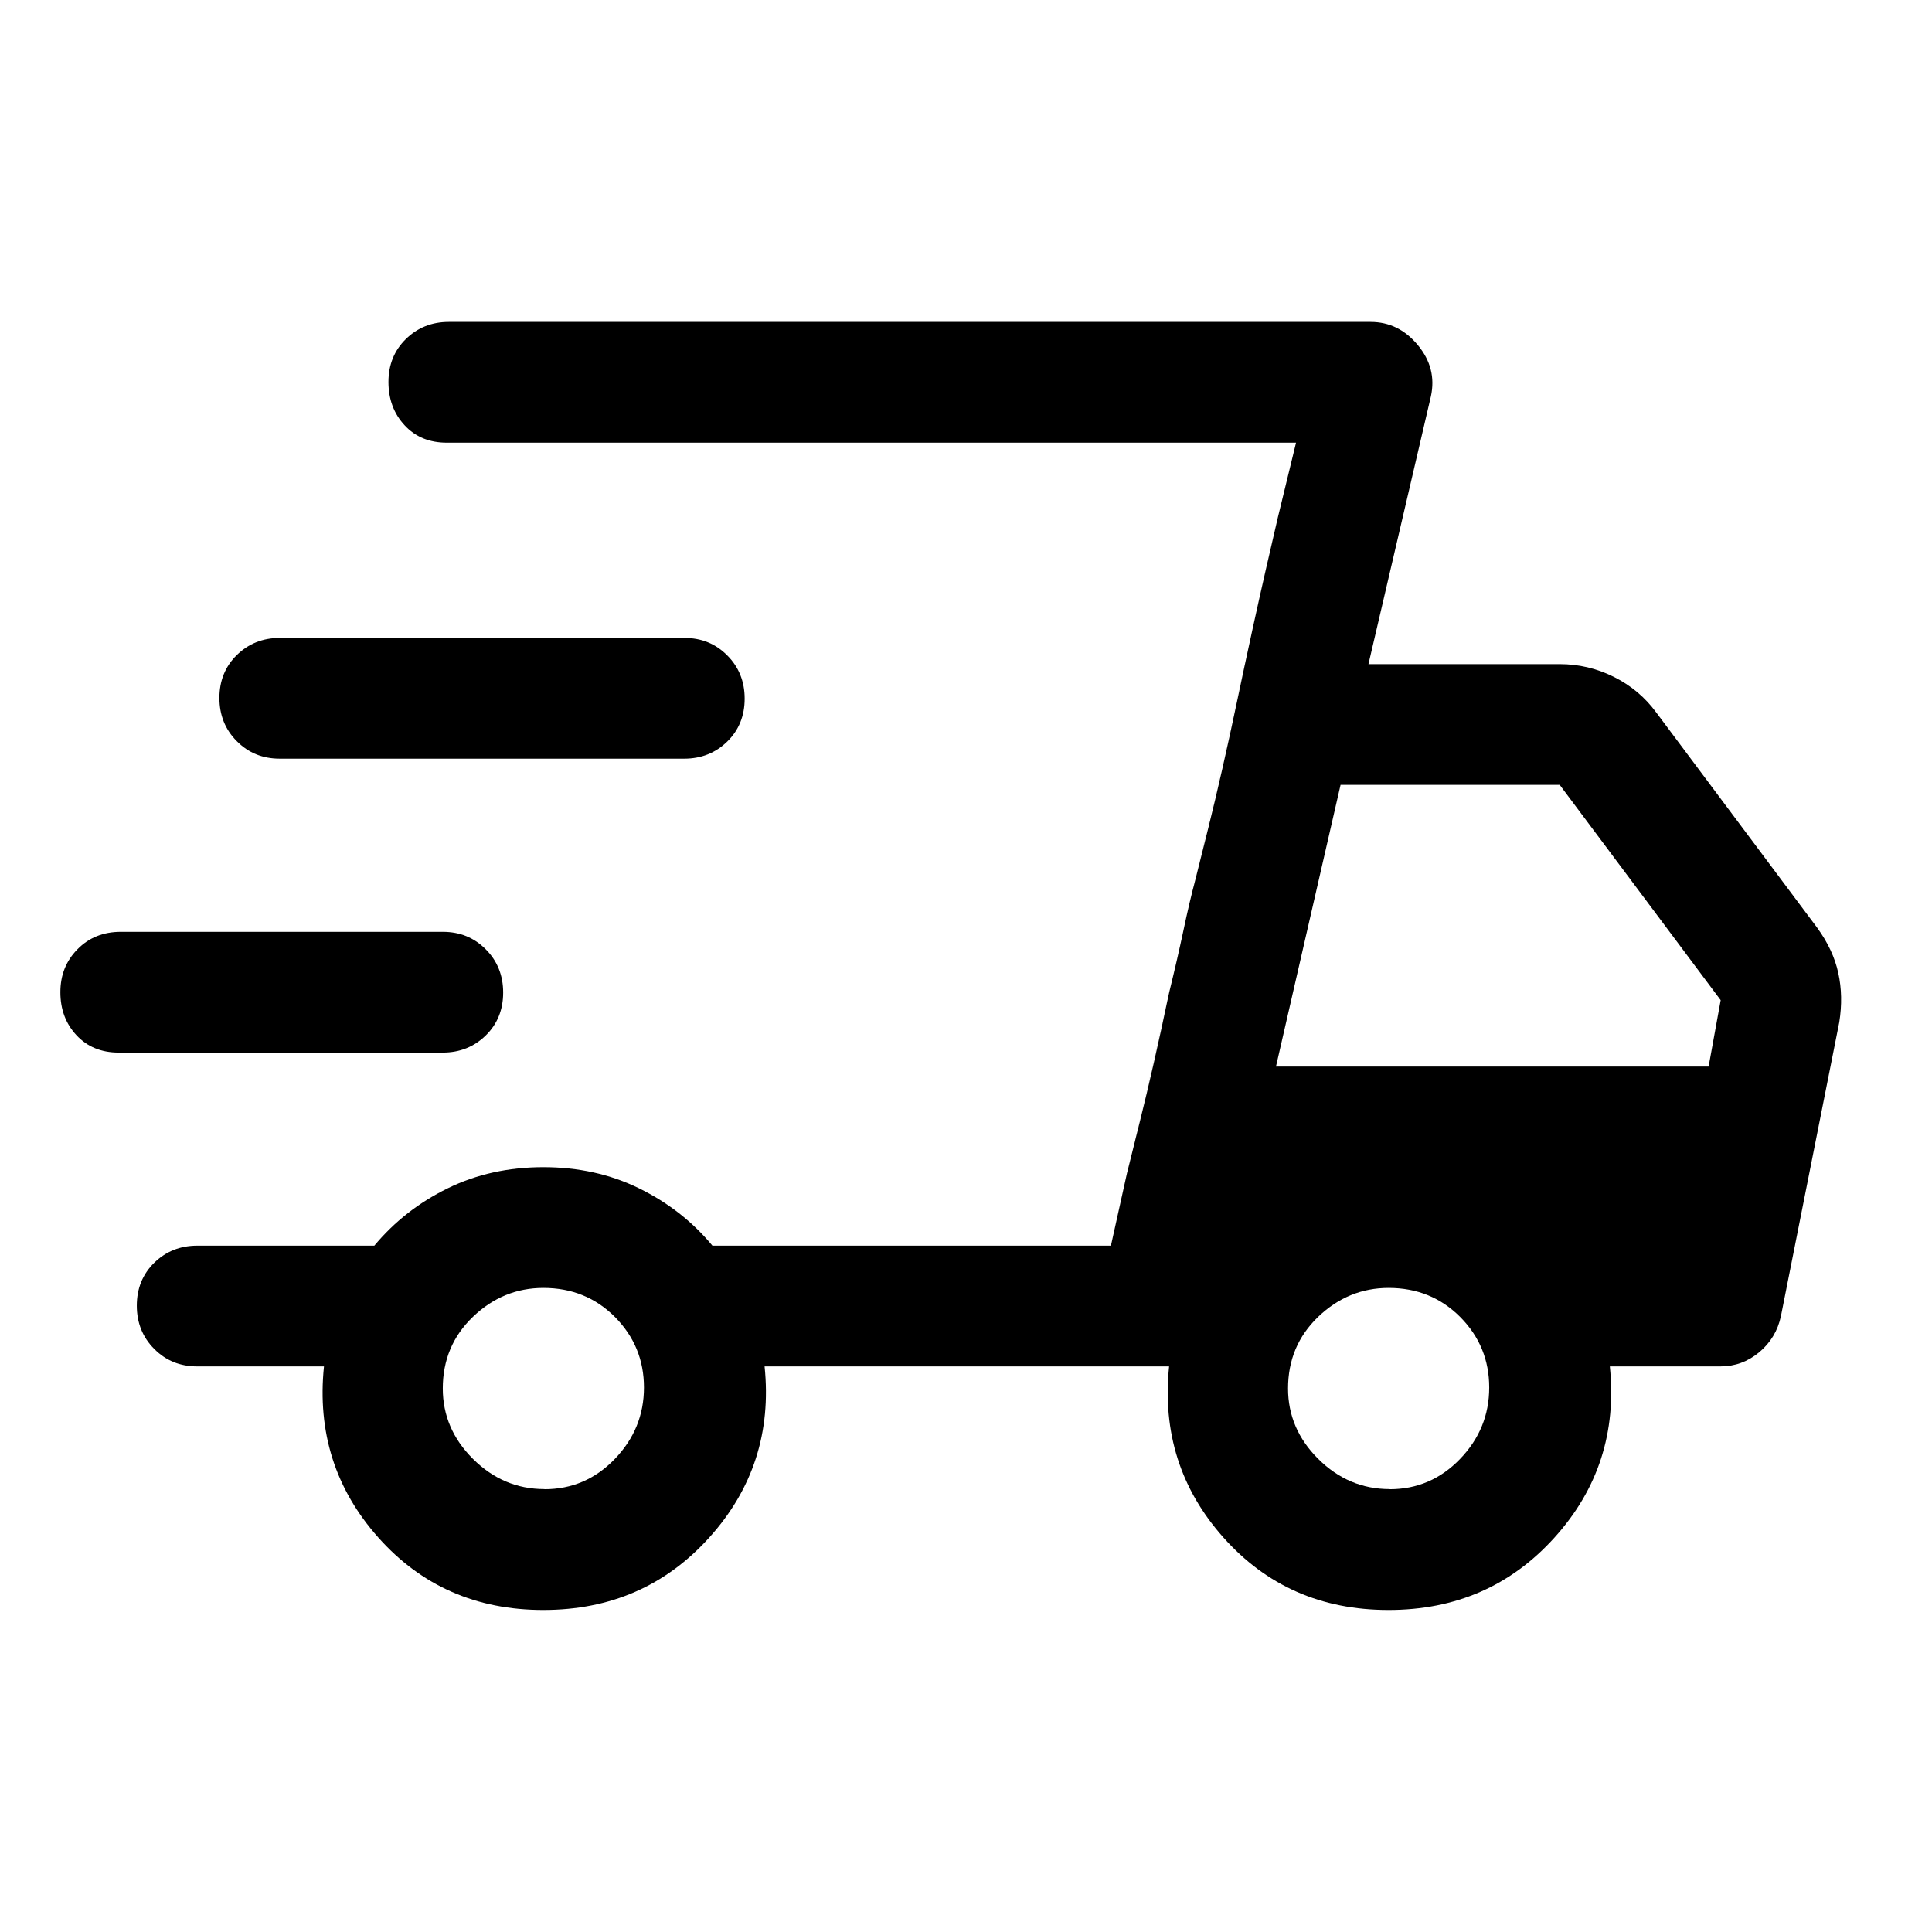 <?xml version="1.0" encoding="UTF-8"?>
<svg xmlns="http://www.w3.org/2000/svg" id="Ebene_1" viewBox="0 0 160 160">
  <path d="M45,133.33c-5.56,0-10.11-2-13.67-6s-5.06-8.72-4.5-14.17h-10.5c-1.42,0-2.6-.48-3.56-1.45-.96-.96-1.44-2.16-1.44-3.58s.48-2.61,1.44-3.55c.96-.94,2.15-1.42,3.56-1.42h14.67c1.67-2,3.69-3.58,6.08-4.75s5.03-1.75,7.92-1.75,5.53.58,7.92,1.75,4.42,2.75,6.08,4.75h33l15.33-66.5H37c-1.44,0-2.61-.48-3.5-1.45-.89-.96-1.33-2.16-1.33-3.58s.48-2.61,1.44-3.55c.96-.94,2.14-1.42,3.56-1.42h76.33c1.56,0,2.86.64,3.92,1.92s1.42,2.69,1.08,4.25l-5.17,22.17h15.83c1.58,0,3.08.35,4.5,1.06,1.42.71,2.58,1.69,3.5,2.94l13.33,17.83c.89,1.22,1.47,2.47,1.75,3.75s.31,2.64.08,4.08l-4.83,24.33c-.26,1.22-.86,2.21-1.8,3-.94.78-2.01,1.17-3.2,1.17h-9.17c.56,5.44-.97,10.17-4.58,14.17s-8.19,6-13.75,6-10.11-2-13.67-6-5.06-8.72-4.5-14.17h-33.5c.56,5.44-.97,10.17-4.58,14.17s-8.19,6-13.75,6ZM105.67,88.33h35.83l1-5.5-13.33-17.83h-18.15l-5.35,23.33ZM93.33,97.17l1.08-4.33c.72-2.89,1.53-6.44,2.42-10.67.44-1.78.83-3.47,1.17-5.08s.67-3.03,1-4.25l1.08-4.33c.72-2.89,1.53-6.44,2.42-10.67s1.67-7.78,2.33-10.67l1-4.33,1.5-6.17-15.33,66.5,1.33-6ZM9.83,87.17c-1.44,0-2.61-.48-3.5-1.44-.89-.96-1.33-2.14-1.33-3.56s.47-2.6,1.42-3.56c.94-.96,2.14-1.44,3.58-1.44h26.67c1.42,0,2.6.48,3.56,1.45.96.96,1.44,2.16,1.44,3.58s-.48,2.61-1.44,3.55c-.96.94-2.15,1.42-3.56,1.42H9.83ZM23.17,62.83c-1.42,0-2.6-.48-3.56-1.45-.96-.96-1.44-2.16-1.44-3.58s.48-2.61,1.44-3.55c.96-.94,2.15-1.42,3.56-1.42h33.5c1.42,0,2.6.48,3.56,1.45.96.96,1.44,2.16,1.44,3.58s-.48,2.61-1.44,3.55c-.96.94-2.15,1.42-3.56,1.42H23.17ZM45.08,123.33c2.28,0,4.22-.83,5.83-2.5s2.42-3.64,2.42-5.92-.8-4.22-2.39-5.83c-1.6-1.61-3.58-2.42-5.94-2.42-2.22,0-4.17.8-5.83,2.39-1.67,1.6-2.5,3.58-2.5,5.94,0,2.22.83,4.17,2.5,5.83s3.64,2.5,5.92,2.5ZM115.08,123.33c2.28,0,4.22-.83,5.83-2.5s2.42-3.64,2.42-5.92-.8-4.22-2.39-5.83c-1.6-1.61-3.58-2.42-5.94-2.42-2.22,0-4.17.8-5.83,2.39-1.67,1.6-2.5,3.58-2.5,5.94,0,2.22.83,4.17,2.5,5.83s3.64,2.5,5.92,2.5Z"></path>
</svg>
